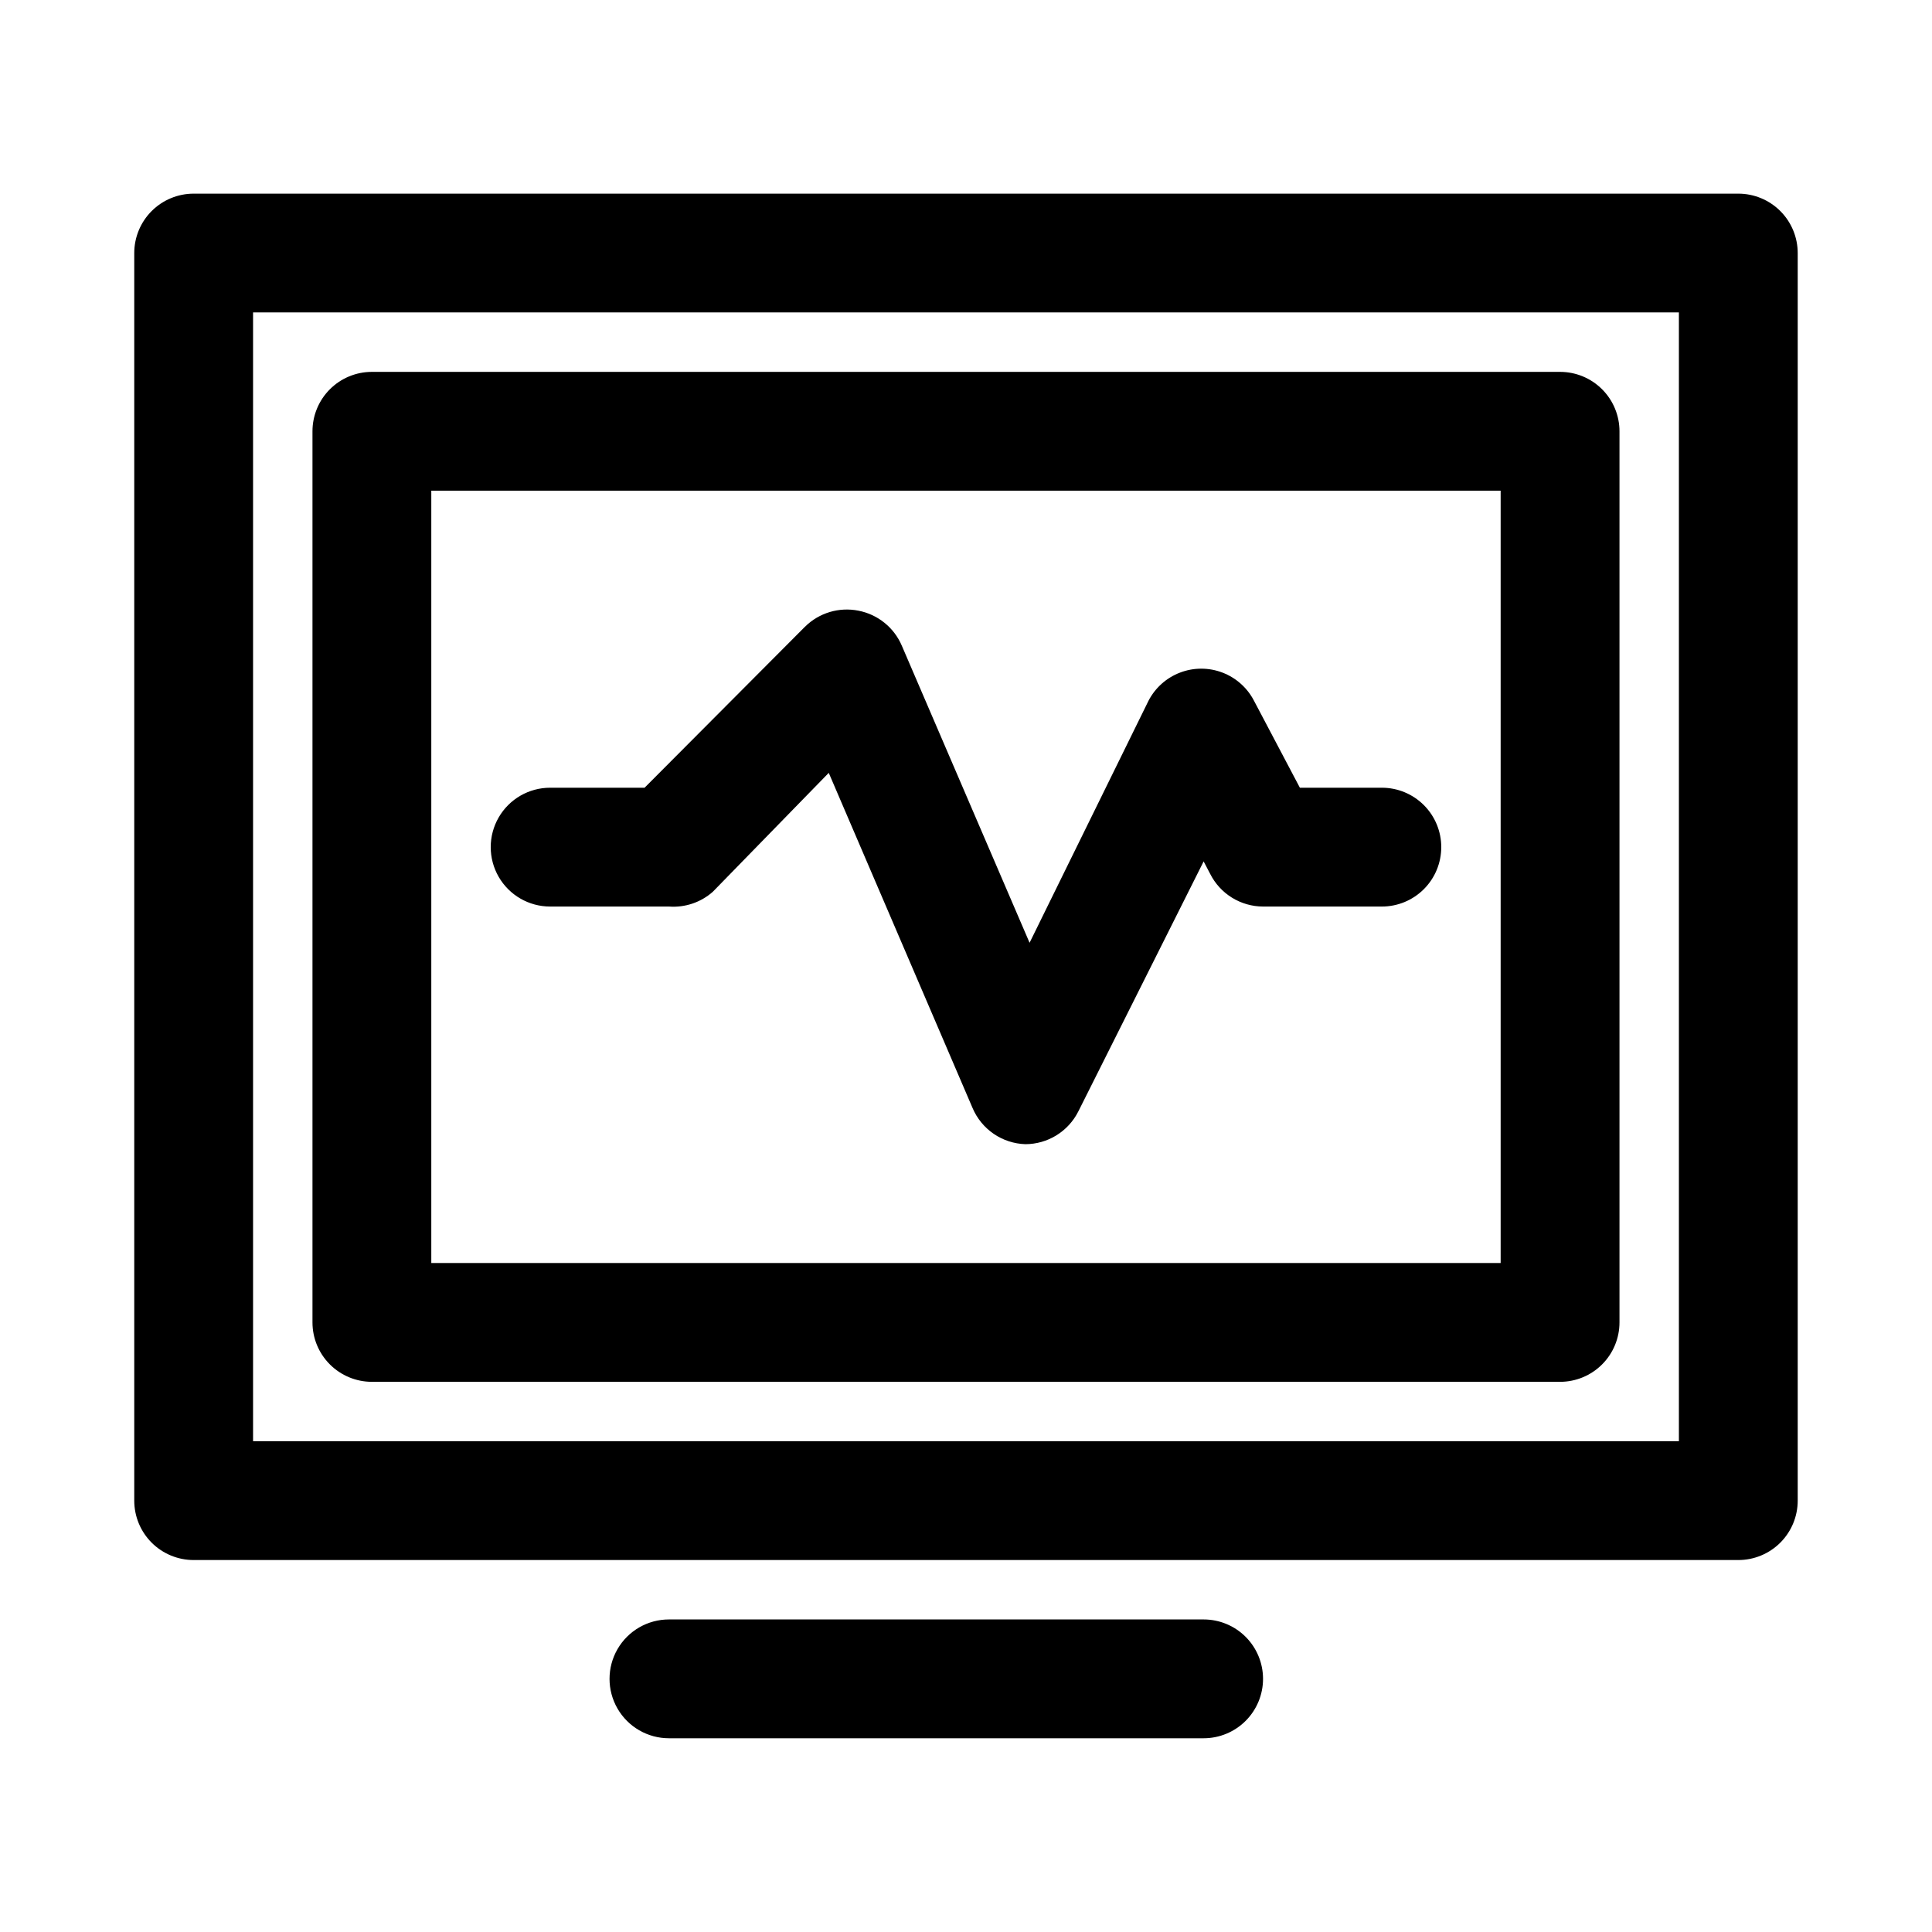 <?xml version="1.0" encoding="UTF-8"?>
<!-- Uploaded to: ICON Repo, www.svgrepo.com, Generator: ICON Repo Mixer Tools -->
<svg fill="#000000" width="800px" height="800px" version="1.1" viewBox="144 144 512 512" xmlns="http://www.w3.org/2000/svg">
 <path d="m604.67 195.32h-409.35c-4.176 0-8.18 1.66-11.133 4.613-2.949 2.953-4.609 6.957-4.609 11.133v330.62c0 4.176 1.66 8.18 4.609 11.133 2.953 2.953 6.957 4.609 11.133 4.609h409.35c4.176 0 8.18-1.656 11.133-4.609 2.953-2.953 4.609-6.957 4.609-11.133v-330.62c0-4.176-1.656-8.18-4.609-11.133-2.953-2.953-6.957-4.613-11.133-4.613zm-15.746 330.62h-377.86v-299.14h377.86zm-346.37-15.742h314.88c4.176 0 8.18-1.66 11.133-4.613 2.953-2.949 4.613-6.957 4.613-11.133v-236.16c0-4.176-1.66-8.18-4.613-11.133-2.953-2.953-6.957-4.609-11.133-4.609h-314.88c-4.176 0-8.18 1.656-11.133 4.609s-4.613 6.957-4.613 11.133v236.16c0 4.176 1.66 8.184 4.613 11.133 2.953 2.953 6.957 4.613 11.133 4.613zm15.742-236.16h283.39v204.67h-283.39zm267.65 94.465c0 4.176-1.656 8.18-4.609 11.133s-6.957 4.609-11.133 4.609h-31.488c-2.906-0.008-5.754-0.82-8.23-2.352-2.473-1.527-4.473-3.711-5.781-6.309l-1.73-3.305-33.219 66.281h-0.004c-1.309 2.598-3.309 4.781-5.781 6.309s-5.324 2.344-8.23 2.352c-3.008-0.094-5.93-1.047-8.414-2.75-2.481-1.703-4.426-4.082-5.598-6.856l-38.102-88.797-30.699 31.488v0.004c-3.191 2.836-7.394 4.254-11.652 3.934h-31.488c-5.625 0-10.82-3-13.633-7.871-2.812-4.871-2.812-10.875 0-15.746 2.812-4.871 8.008-7.871 13.633-7.871h25.031l42.508-42.668 0.004 0.004c3.723-3.688 9.035-5.281 14.168-4.254 5.137 0.996 9.445 4.477 11.496 9.289l33.852 78.719 31.488-64.078-0.004 0.004c1.77-3.457 4.754-6.137 8.383-7.523 3.625-1.391 7.637-1.391 11.262 0 3.625 1.387 6.609 4.066 8.379 7.523l12.125 22.984h21.727c4.176 0 8.18 1.66 11.133 4.613s4.609 6.957 4.609 11.133zm-47.23 220.41c0 4.176-1.66 8.18-4.609 11.133-2.953 2.953-6.961 4.613-11.133 4.613h-141.7c-5.625 0-10.82-3-13.633-7.871-2.812-4.871-2.812-10.875 0-15.746 2.812-4.871 8.008-7.871 13.633-7.871h141.7c4.172 0 8.18 1.656 11.133 4.609 2.949 2.953 4.609 6.957 4.609 11.133z"/>
</svg>